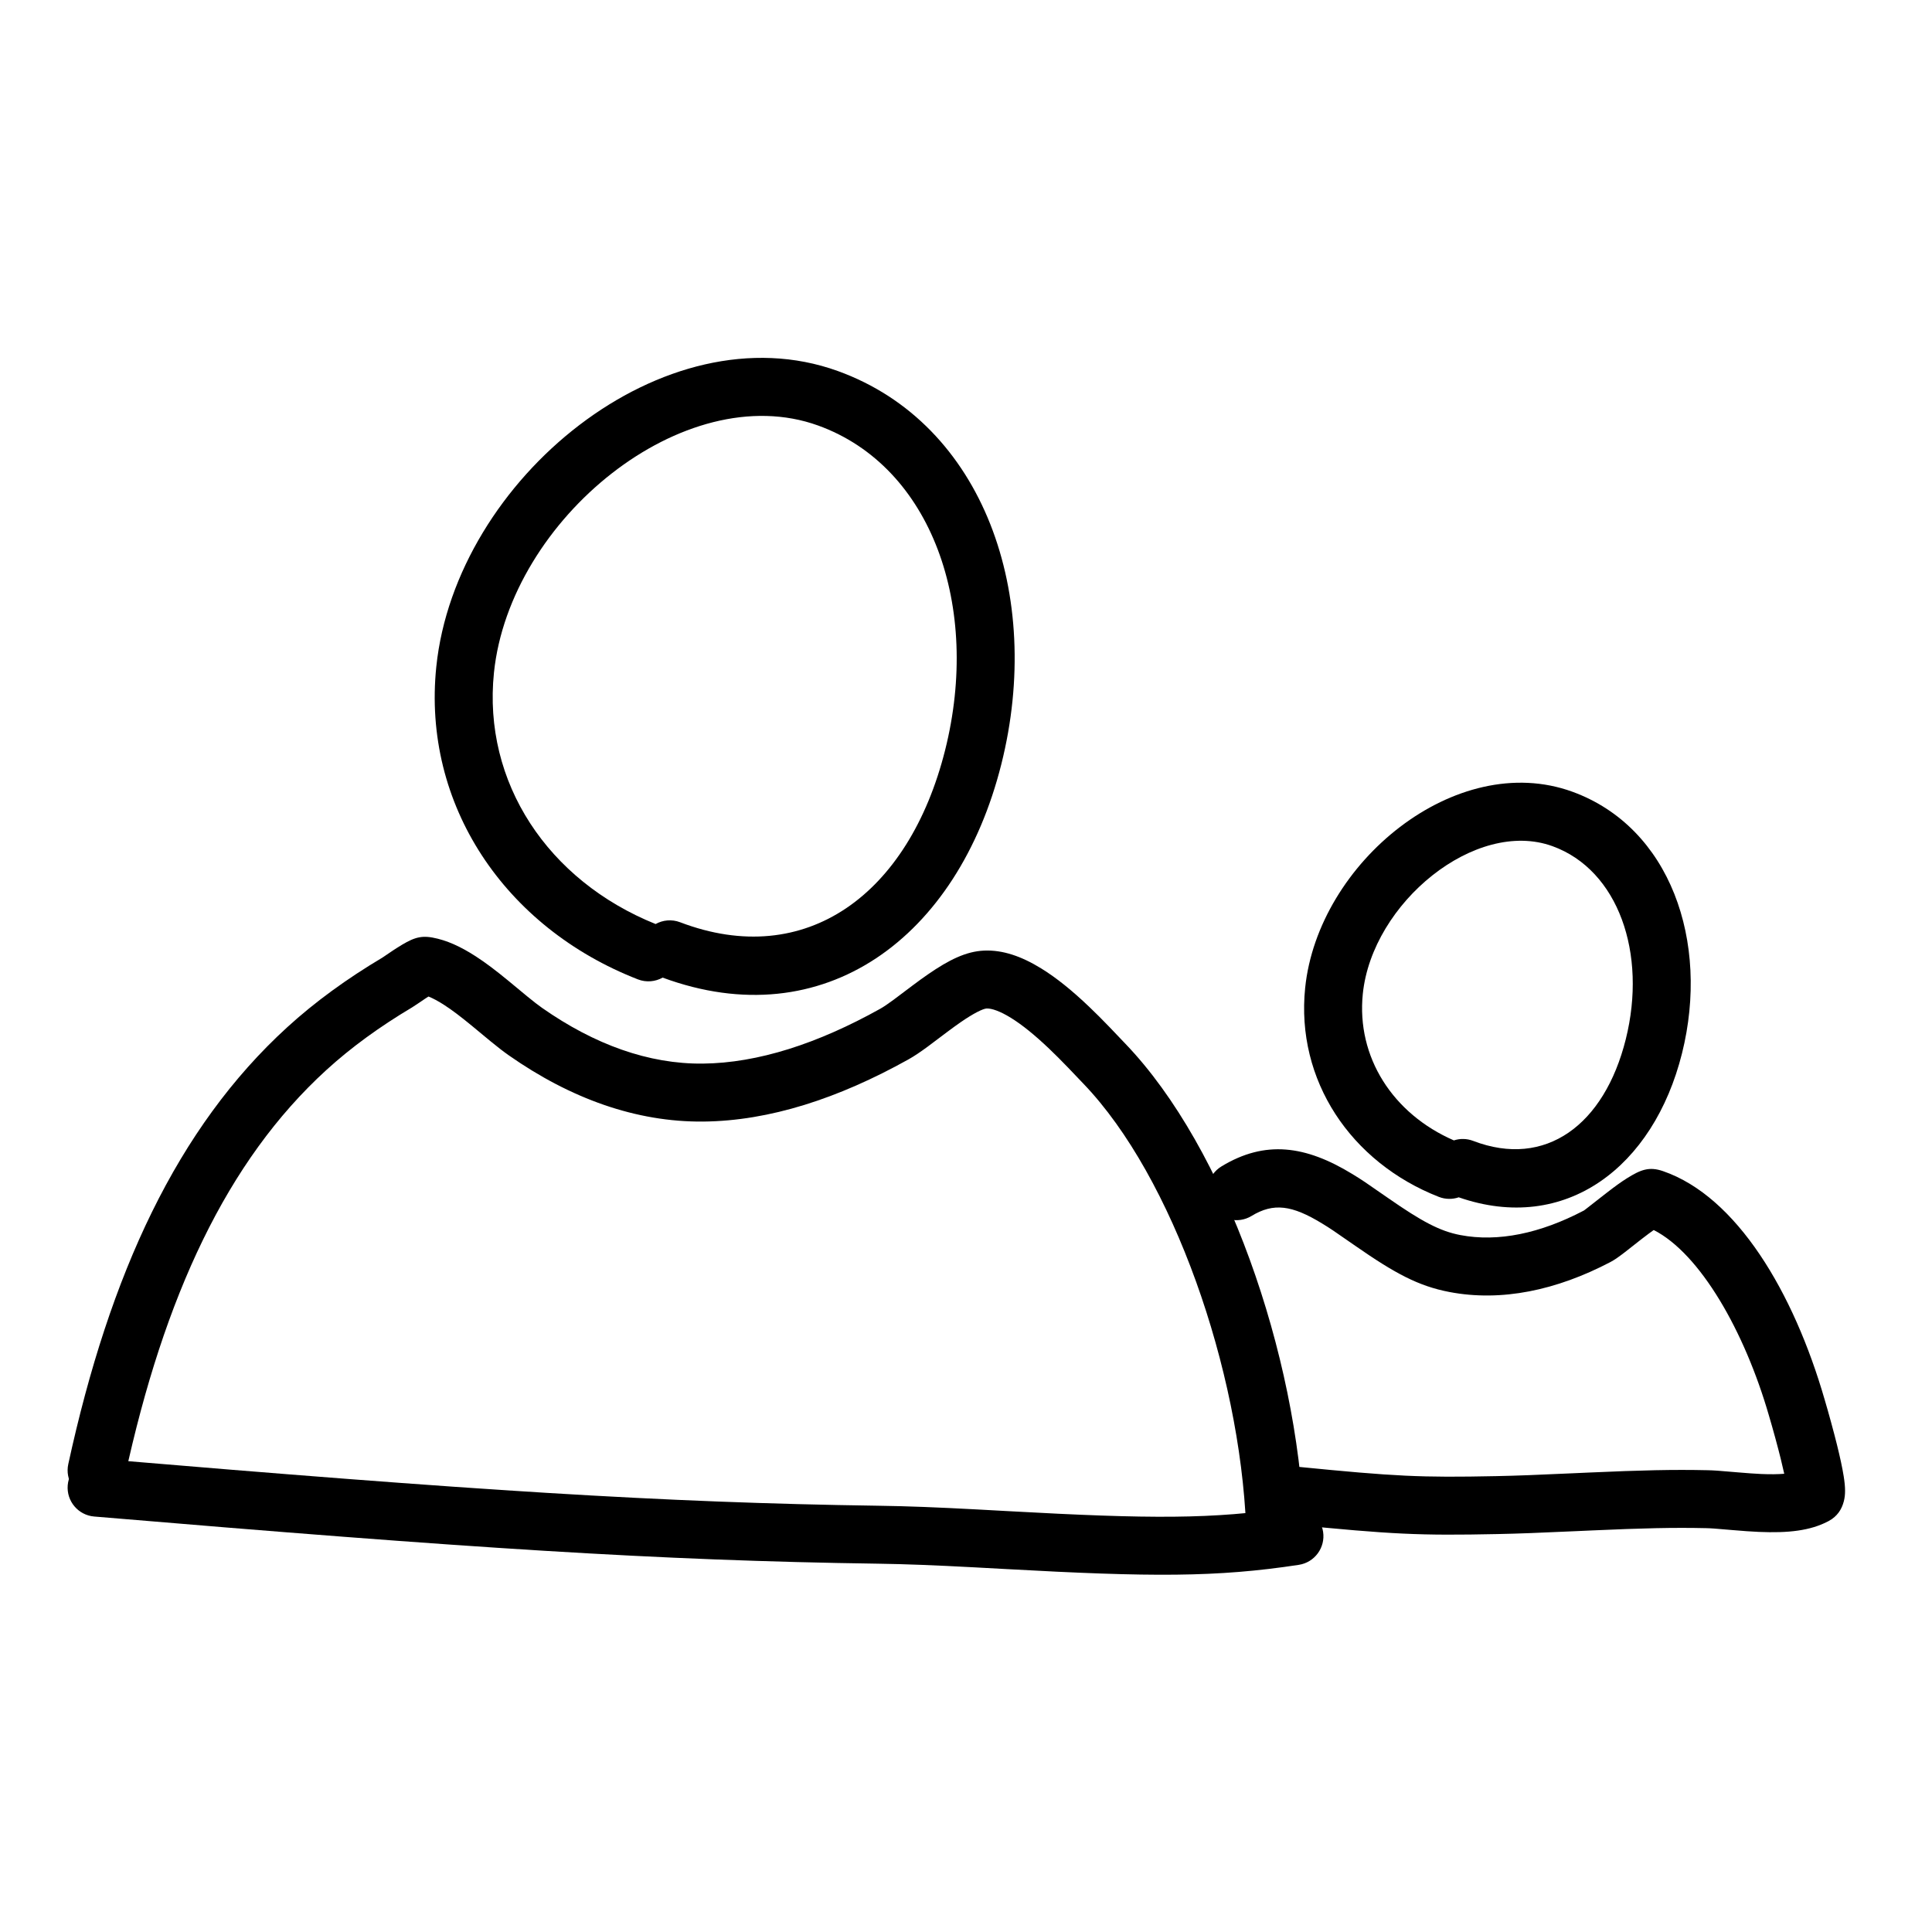 <?xml version="1.0" encoding="UTF-8"?>
<svg width="100px" height="100px" viewBox="0 0 100 100" version="1.1" xmlns="http://www.w3.org/2000/svg" xmlns:xlink="http://www.w3.org/1999/xlink">
    <!-- Generator: Sketch 54.1 (76490) - https://sketchapp.com -->
    <title>famille</title>
    <desc>Created with Sketch.</desc>
    <g id="famille" stroke="none" stroke-width="1" fill="none" fill-rule="evenodd">
        <path d="M22.179,51.58 C22.41,51.672 22.684,51.818 22.996,52.02 C23.402,52.282 23.836,52.612 24.419,53.091 C24.573,53.218 25.216,53.753 25.38,53.887 C25.761,54.199 26.057,54.429 26.338,54.626 C29.534,56.863 32.927,58.085 36.403,58.052 C39.829,58.019 43.395,56.857 47.024,54.833 C47.317,54.669 47.627,54.46 48.026,54.167 C48.237,54.012 48.989,53.442 49.024,53.416 C49.296,53.213 49.516,53.053 49.724,52.909 C50.398,52.443 50.882,52.209 51.066,52.2 C51.331,52.188 51.768,52.34 52.322,52.682 C52.914,53.047 53.573,53.586 54.302,54.279 C54.612,54.574 54.923,54.886 55.274,55.25 C55.464,55.446 56.028,56.041 56.085,56.1 C60.714,60.925 64.168,70.892 64.501,79.061 C64.535,79.889 65.233,80.533 66.061,80.499 C66.889,80.465 67.533,79.767 67.499,78.939 C67.138,70.095 63.445,59.438 58.25,54.024 C58.201,53.972 57.633,53.374 57.433,53.167 C57.055,52.775 56.715,52.434 56.37,52.106 C55.504,51.281 54.695,50.621 53.898,50.129 C52.877,49.499 51.9,49.159 50.929,49.203 C50.011,49.245 49.133,49.671 48.019,50.441 C47.775,50.609 47.525,50.791 47.226,51.015 C47.176,51.053 46.44,51.609 46.249,51.75 C45.943,51.975 45.722,52.124 45.562,52.213 C42.336,54.013 39.231,55.025 36.374,55.052 C33.576,55.079 30.775,54.07 28.058,52.168 C27.852,52.023 27.609,51.835 27.281,51.566 C27.129,51.442 26.488,50.908 26.322,50.772 C25.659,50.227 25.147,49.838 24.626,49.501 C23.845,48.995 23.119,48.663 22.385,48.528 C21.702,48.403 21.302,48.585 20.547,49.062 C20.481,49.103 20.414,49.147 20.343,49.194 C20.23,49.269 19.821,49.549 19.796,49.564 C17.956,50.658 16.315,51.849 14.869,53.168 C9.172,58.365 5.68,65.919 3.534,75.784 C3.358,76.593 3.872,77.392 4.681,77.568 C5.491,77.744 6.29,77.231 6.466,76.421 C8.491,67.108 11.739,60.085 16.891,55.385 C18.178,54.21 19.656,53.138 21.33,52.142 C21.453,52.069 21.964,51.719 22,51.695 C22.053,51.66 22.102,51.628 22.147,51.599 C22.158,51.593 22.168,51.586 22.179,51.58 Z" id="Stroke-1" fill="#000000" fill-rule="nonzero"></path>
        <path d="M4.874,78.495 C24.289,80.132 34.035,80.773 45.437,80.936 C46.899,80.957 48.392,81.017 50.428,81.125 C50.872,81.148 51.23,81.168 52.03,81.212 C59.599,81.632 62.976,81.644 67.226,80.996 C68.045,80.871 68.608,80.105 68.483,79.286 C68.358,78.467 67.593,77.905 66.774,78.03 C62.797,78.637 59.559,78.625 52.196,78.217 C51.394,78.172 51.035,78.152 50.587,78.129 C48.515,78.019 46.988,77.958 45.48,77.937 C34.169,77.774 24.474,77.137 5.126,75.505 C4.301,75.436 3.575,76.048 3.505,76.874 C3.436,77.699 4.048,78.425 4.874,78.495 Z" id="Stroke-2" fill="#000000" fill-rule="nonzero"></path>
        <path d="M25.567,34.816 C26.389,26.872 35.416,19.522 42.346,22.025 C48.233,24.152 50.781,31.415 48.919,38.827 C47.043,46.289 41.711,50.216 35.201,47.735 C34.769,47.571 34.308,47.619 33.934,47.828 C28.359,45.582 24.98,40.497 25.567,34.816 Z M51.828,39.558 C54.028,30.803 50.916,21.932 43.365,19.204 C34.412,15.969 23.589,24.782 22.583,34.508 C21.845,41.647 26.128,48.01 33.017,50.692 C33.453,50.861 33.92,50.813 34.298,50.601 C42.645,53.68 49.574,48.531 51.828,39.558 Z" id="Stroke-3" fill="#000000" fill-rule="nonzero"></path>
        <path d="M70.539,51.439 C71.023,46.734 76.375,42.351 80.36,43.799 C83.76,45.034 85.262,49.342 84.15,53.792 C83.041,58.229 79.994,60.487 76.253,59.053 C75.92,58.925 75.569,58.924 75.253,59.027 C72.09,57.652 70.203,54.713 70.539,51.439 Z M87.061,54.519 C88.507,48.73 86.446,42.819 81.384,40.979 C75.369,38.793 68.222,44.646 67.555,51.132 C67.064,55.908 69.912,60.164 74.473,61.95 C74.817,62.084 75.18,62.083 75.504,61.973 C81.019,63.889 85.588,60.412 87.061,54.519 Z" id="Stroke-4" fill="#000000" fill-rule="nonzero"></path>
        <path d="M91.562,73.278 C91.6,73.404 91.653,73.589 91.721,73.826 C91.834,74.224 91.946,74.633 92.05,75.034 C92.092,75.194 92.132,75.35 92.169,75.501 C92.24,75.787 92.301,76.049 92.352,76.282 C92.023,76.309 91.625,76.314 91.162,76.294 C90.809,76.278 90.462,76.253 89.924,76.207 C88.876,76.117 88.747,76.107 88.373,76.098 C86.61,76.058 84.957,76.098 82.265,76.218 C82.049,76.228 81.876,76.235 81.487,76.253 C79.459,76.345 78.559,76.381 77.44,76.404 C73.52,76.484 72.241,76.422 67.148,75.918 C66.323,75.837 65.589,76.439 65.507,77.263 C65.426,78.087 66.028,78.822 66.852,78.904 C72.056,79.419 73.451,79.487 77.501,79.403 C78.654,79.379 79.571,79.343 81.624,79.25 C82.012,79.232 82.184,79.224 82.399,79.215 C85.027,79.098 86.626,79.059 88.304,79.097 C88.584,79.104 88.714,79.114 89.667,79.196 C90.244,79.245 90.627,79.273 91.032,79.291 C92.56,79.357 93.699,79.231 94.635,78.738 C95.103,78.491 95.33,78.117 95.436,77.707 C95.483,77.526 95.499,77.356 95.5,77.174 C95.501,76.951 95.476,76.705 95.43,76.415 C95.361,75.977 95.241,75.426 95.081,74.778 C95.04,74.616 94.998,74.448 94.953,74.277 C94.843,73.854 94.725,73.425 94.607,73.007 C94.536,72.758 94.479,72.561 94.445,72.448 C92.837,66.882 89.891,61.931 86.078,60.618 C85.356,60.369 84.92,60.544 84.208,60.989 C83.917,61.171 83.595,61.404 83.179,61.726 C83.1,61.787 83.1,61.787 83.023,61.847 C81.861,62.756 82.009,62.642 81.961,62.667 C79.728,63.837 77.542,64.302 75.583,63.926 C74.52,63.723 73.581,63.215 71.861,62.02 C70.607,61.148 70.509,61.081 69.999,60.769 C67.574,59.288 65.482,59 63.221,60.374 C62.513,60.805 62.288,61.728 62.718,62.435 C63.149,63.143 64.072,63.368 64.779,62.938 C65.92,62.244 66.873,62.375 68.434,63.329 C68.87,63.595 68.963,63.658 70.149,64.483 C72.2,65.909 73.415,66.566 75.018,66.873 C77.718,67.39 80.566,66.785 83.354,65.324 C83.565,65.213 83.776,65.064 84.102,64.814 C84.256,64.695 84.842,64.233 84.87,64.211 C84.943,64.155 84.943,64.155 85.014,64.099 C85.247,63.919 85.44,63.776 85.597,63.666 C87.999,64.89 90.297,68.897 91.562,73.278 Z" id="Stroke-5" fill="#000000" fill-rule="nonzero"></path>
    </g>
</svg>